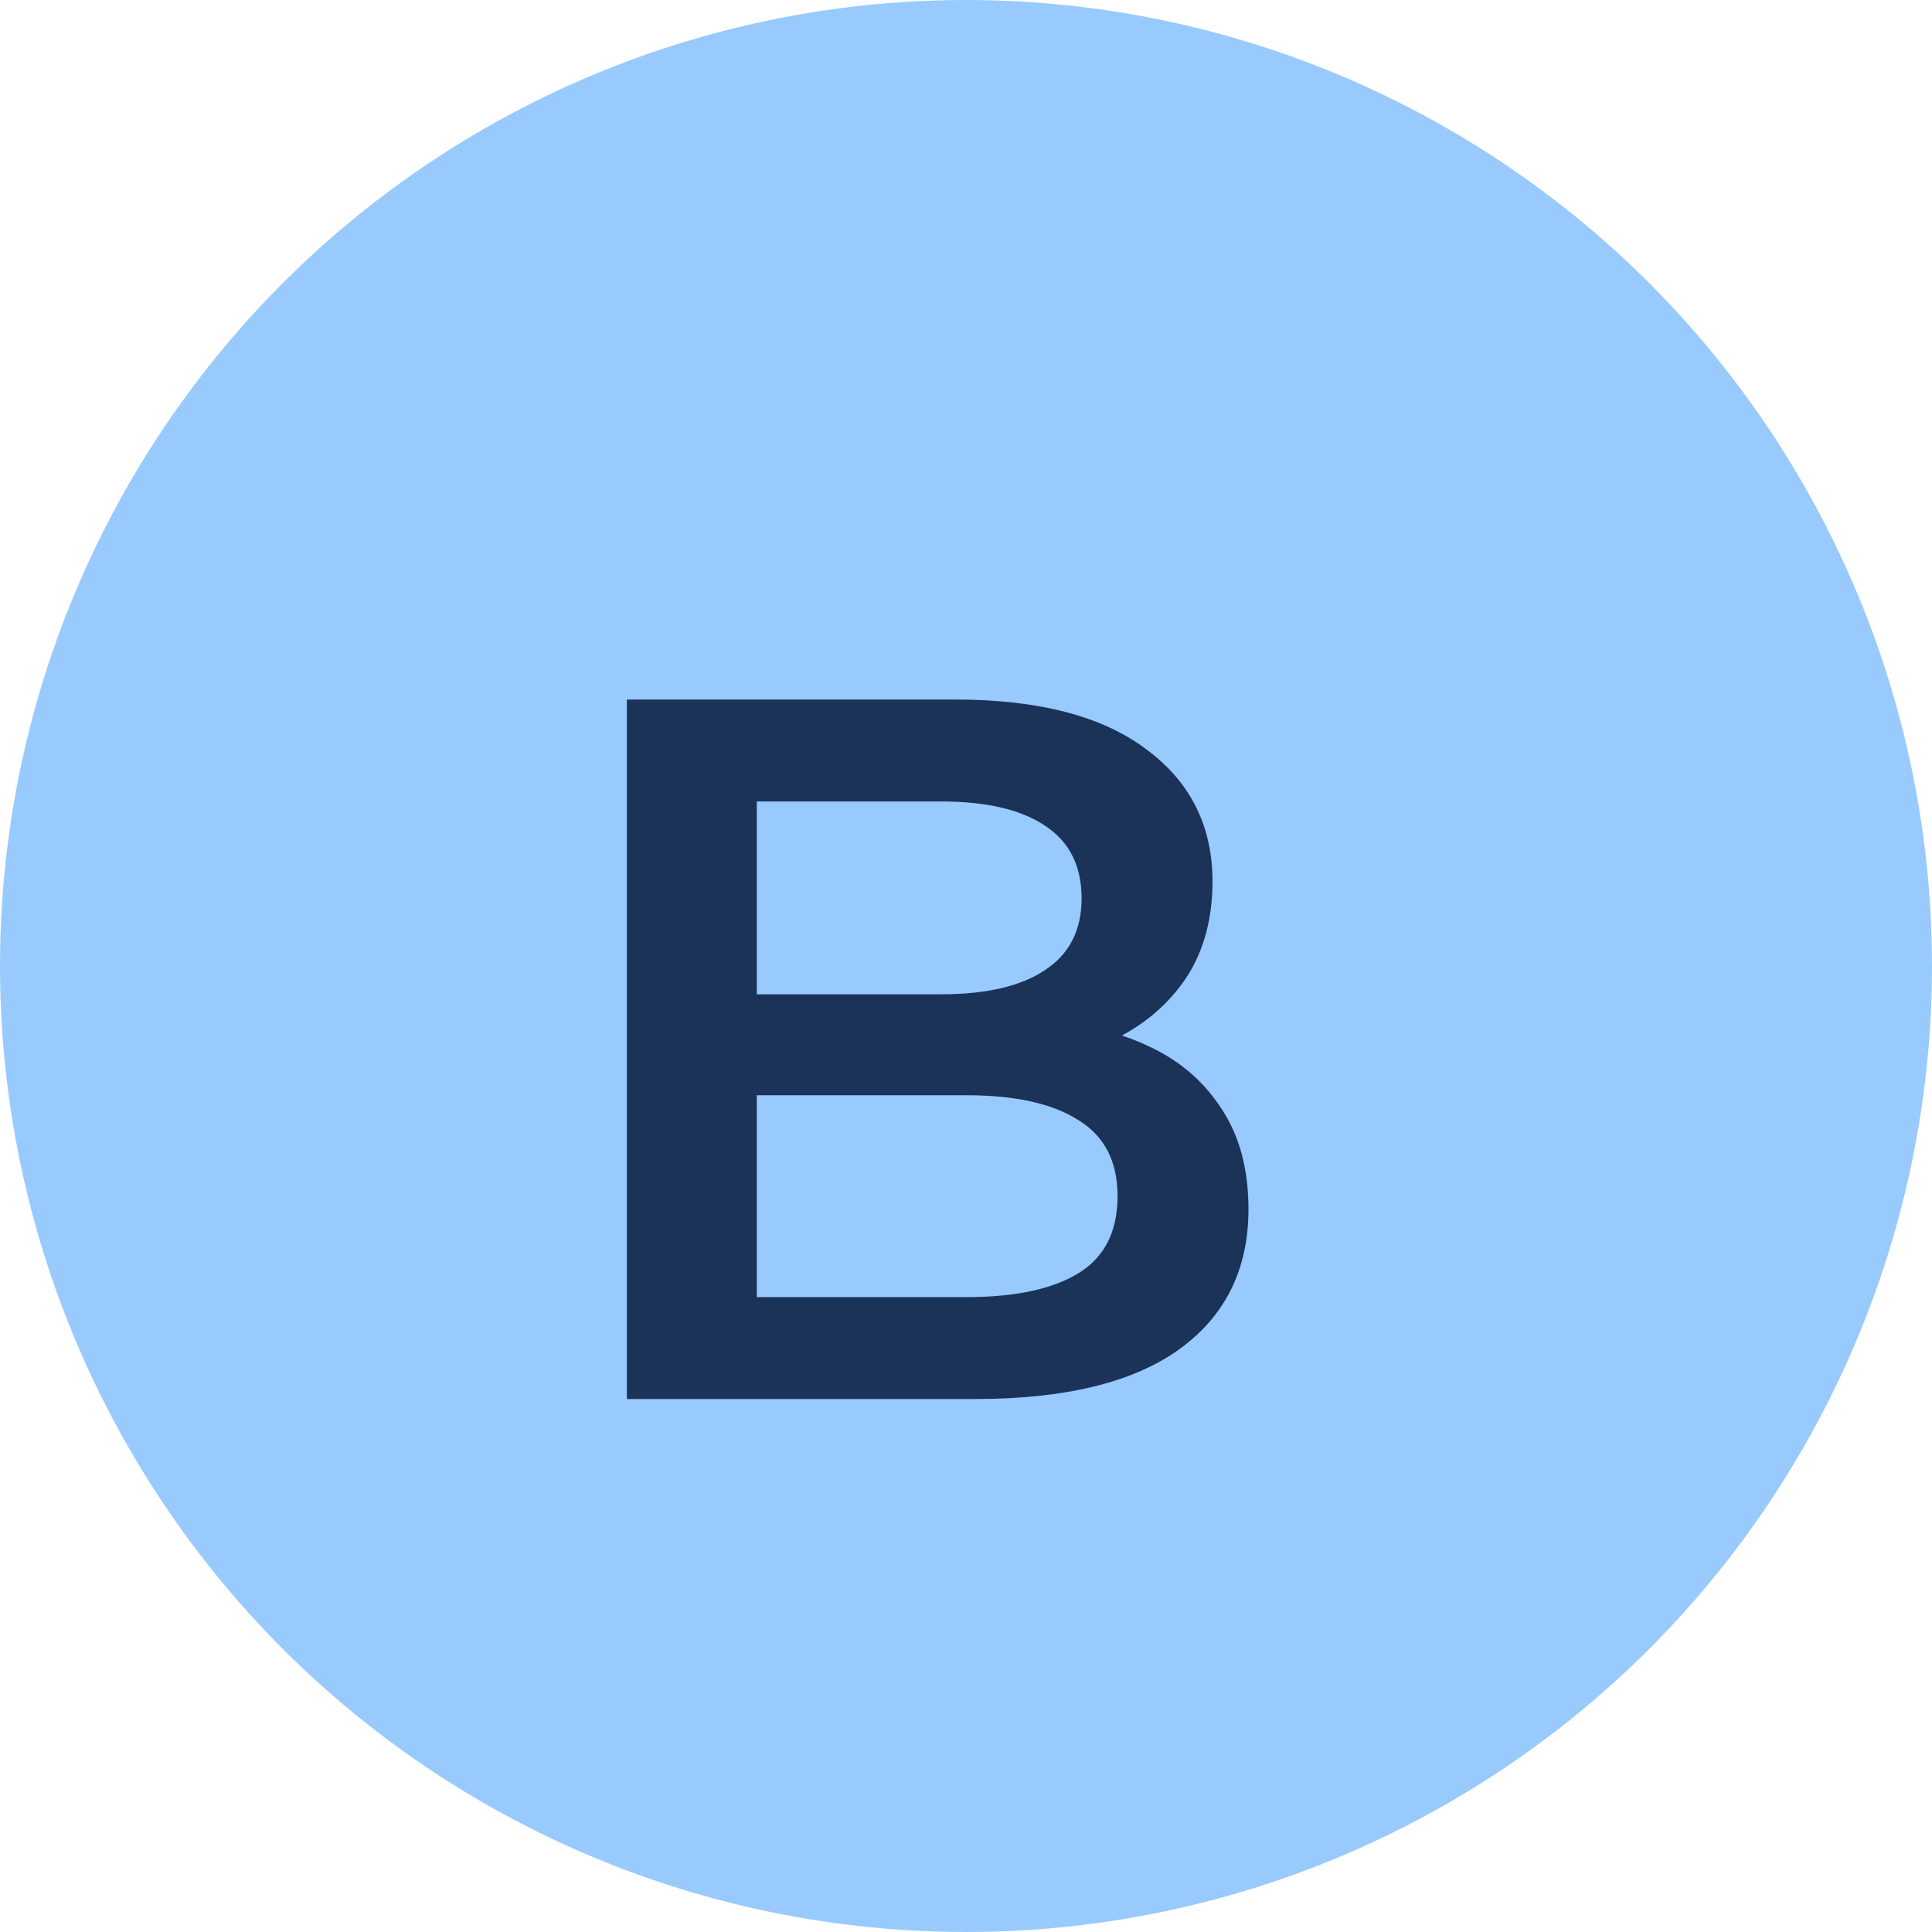 <svg width="58" height="58" viewBox="0 0 58 58" fill="none" xmlns="http://www.w3.org/2000/svg">
<circle cx="29" cy="29" r="29" fill="#98CAFE"/>
<path d="M18.82 42V21H28.66C31.18 21 33.1 21.5 34.42 22.5C35.74 23.48 36.4 24.8 36.4 26.46C36.4 27.58 36.14 28.54 35.62 29.34C35.1 30.12 34.4 30.73 33.52 31.17C32.66 31.59 31.72 31.8 30.7 31.8L31.24 30.72C32.42 30.72 33.48 30.94 34.42 31.38C35.36 31.8 36.1 32.42 36.64 33.24C37.2 34.06 37.48 35.08 37.48 36.3C37.48 38.1 36.79 39.5 35.41 40.5C34.03 41.5 31.98 42 29.26 42H18.82ZM22.72 38.94H29.02C30.48 38.94 31.6 38.7 32.38 38.22C33.16 37.74 33.55 36.97 33.55 35.91C33.55 34.87 33.16 34.11 32.38 33.63C31.6 33.13 30.48 32.88 29.02 32.88H22.42V29.85H28.24C29.6 29.85 30.64 29.61 31.36 29.13C32.1 28.65 32.47 27.93 32.47 26.97C32.47 25.99 32.1 25.26 31.36 24.78C30.64 24.3 29.6 24.06 28.24 24.06H22.72V38.94Z" fill="#1B3259"/>
</svg>
